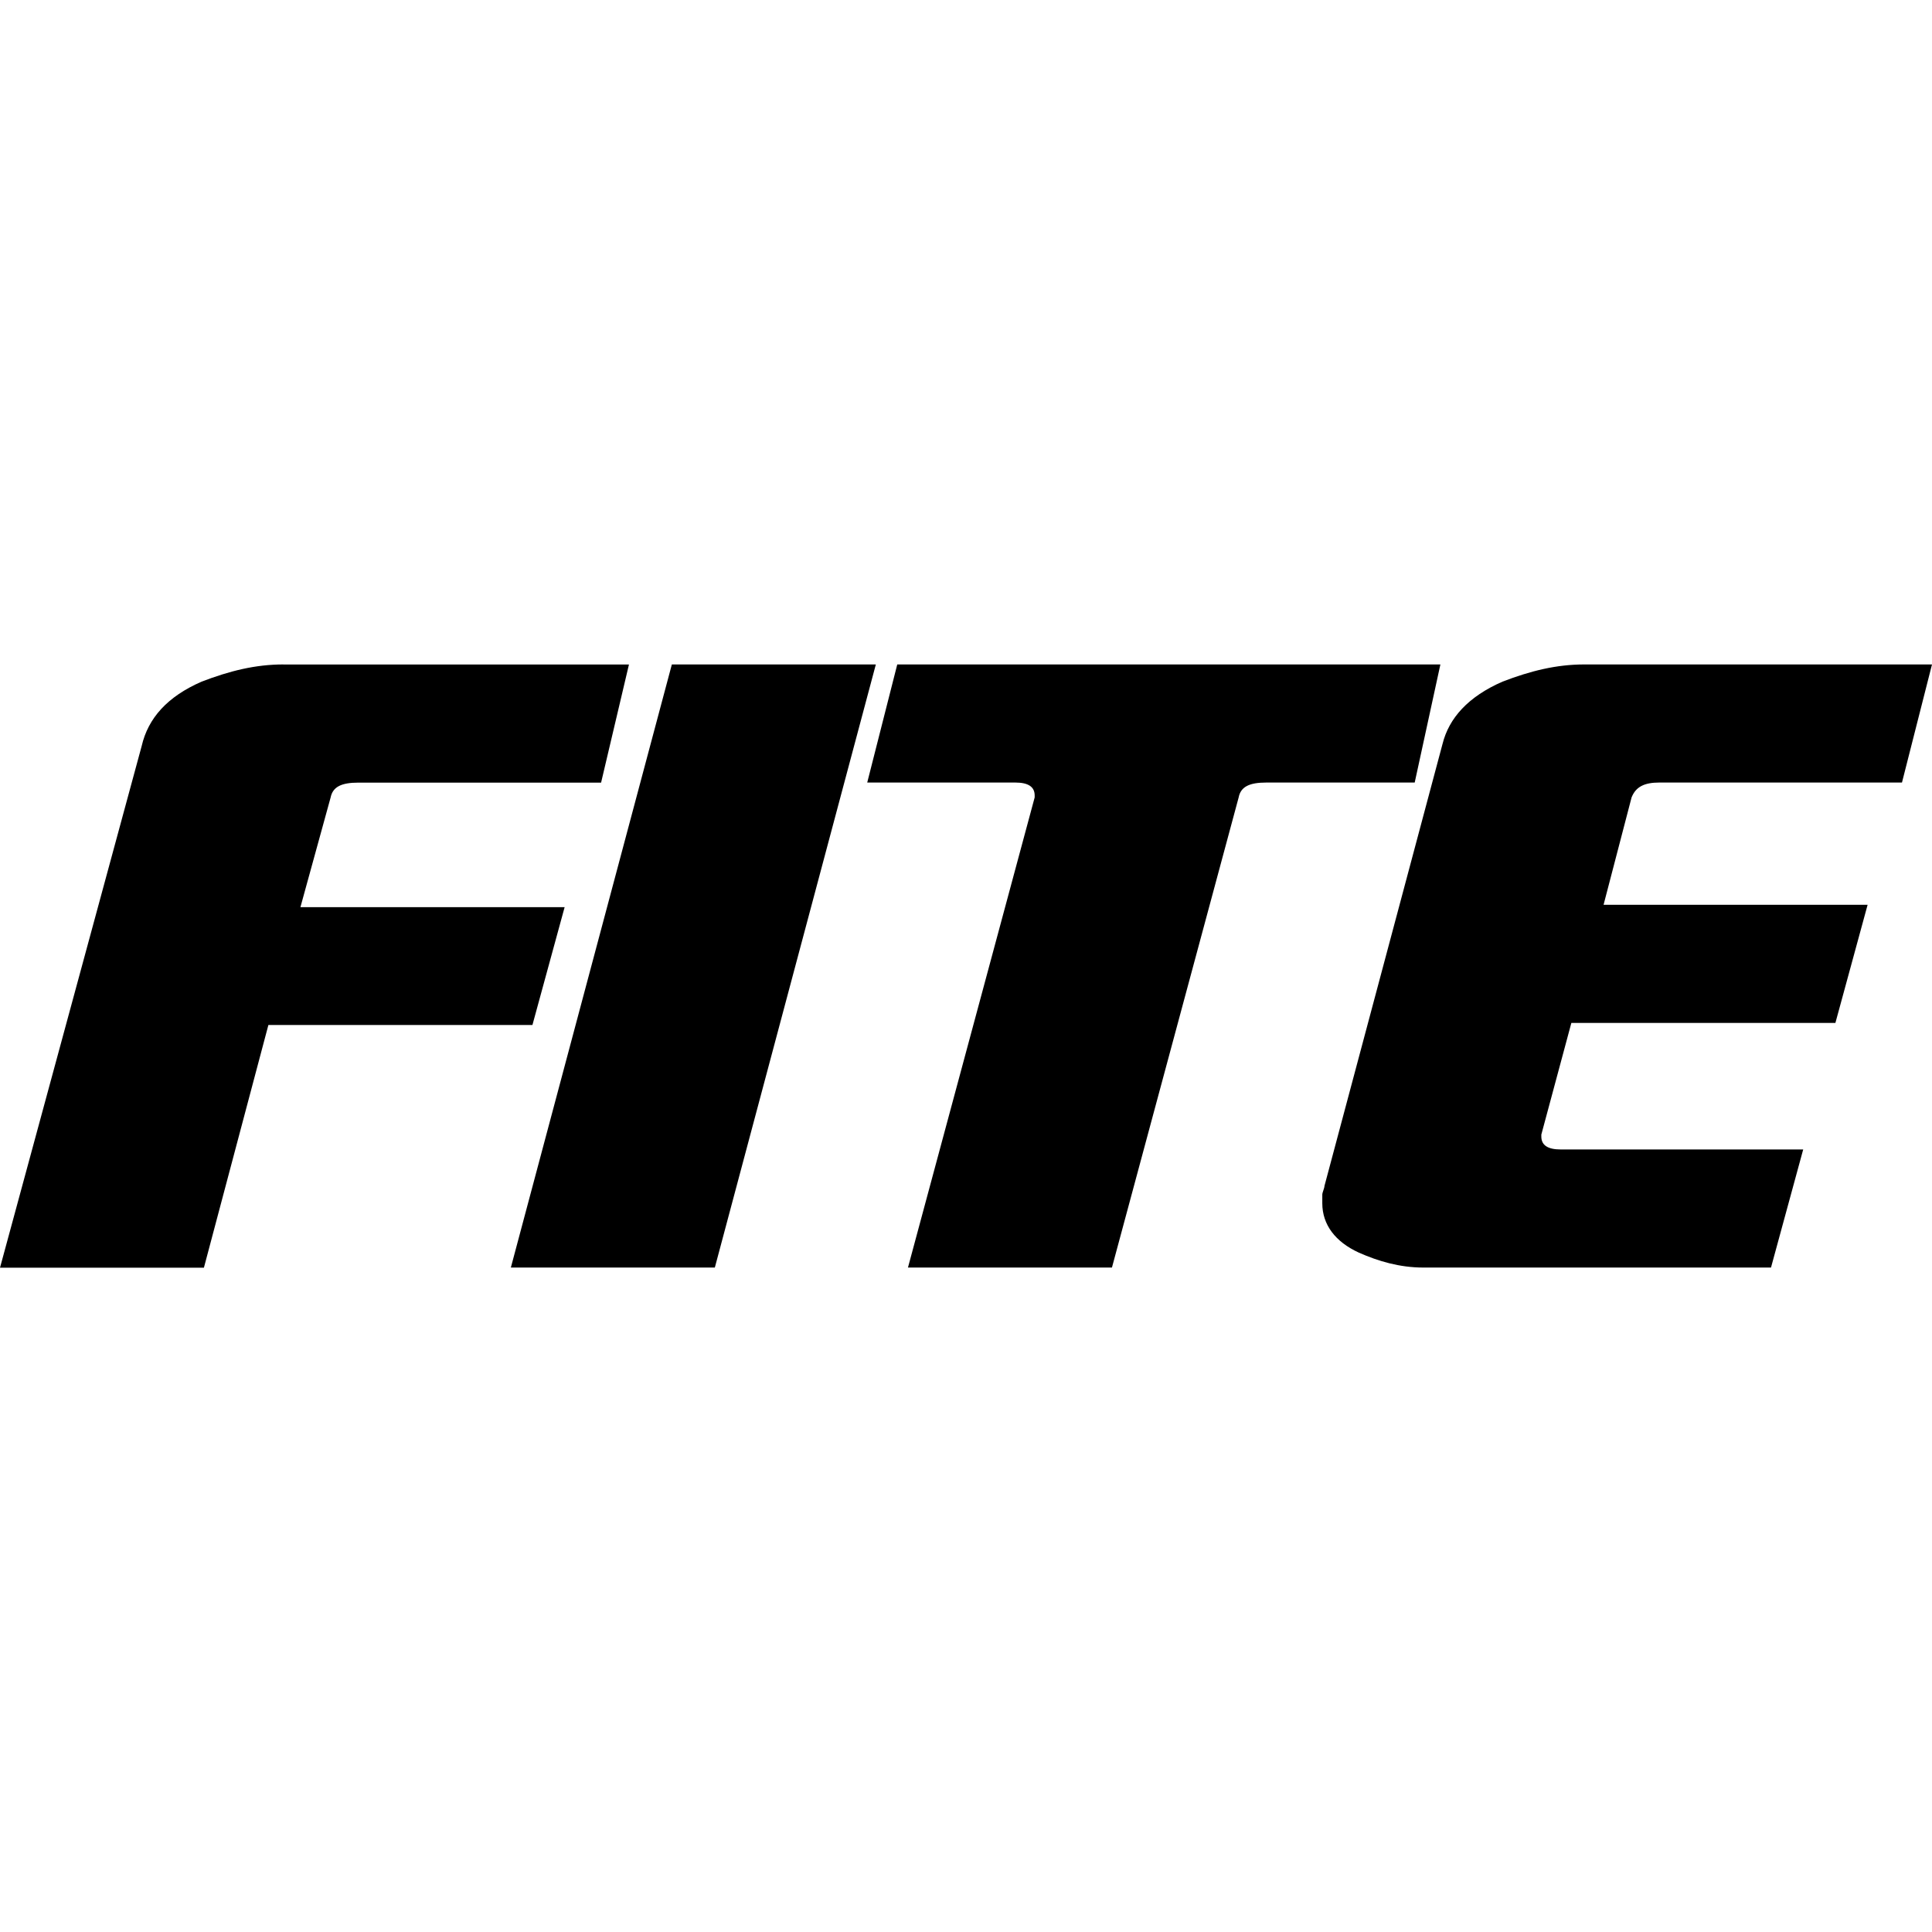 <?xml version="1.0" encoding="utf-8"?><!-- Uploaded to: SVG Repo, www.svgrepo.com, Generator: SVG Repo Mixer Tools -->
<svg fill="#000000" width="800px" height="800px" viewBox="0 0 24 24" role="img" xmlns="http://www.w3.org/2000/svg"><path d="M3.52 8.254c-.347 0-.667.08-1.014.213-.427.186-.666.454-.746.8L0 15.748h2.533l.801-3.015h3.28l.4-1.464H3.732l.375-1.362c.027-.133.133-.185.346-.185h3.014l.346-1.467H3.52zm4.826 0-2 7.492H8.88l2-7.492H8.346zm2.8 0-.373 1.467h1.84c.16 0 .24.053.24.16v.025l-1.574 5.84h2.534l1.574-5.84c.026-.133.132-.185.345-.185h1.842l.319-1.467h-6.747zm8.534 0c-.347 0-.667.08-1.014.213-.427.186-.666.453-.746.773l-1.467 5.492c0 .027-.027.081-.027.108v.107c0 .267.162.48.455.614.24.106.505.185.799.185H22l.4-1.467h-3.013c-.16 0-.24-.053-.24-.16v-.025l.373-1.387h3.28l.4-1.467h-3.28l.348-1.334c.053-.133.159-.185.345-.185h3.014L24 8.254h-4.32z"/></svg>